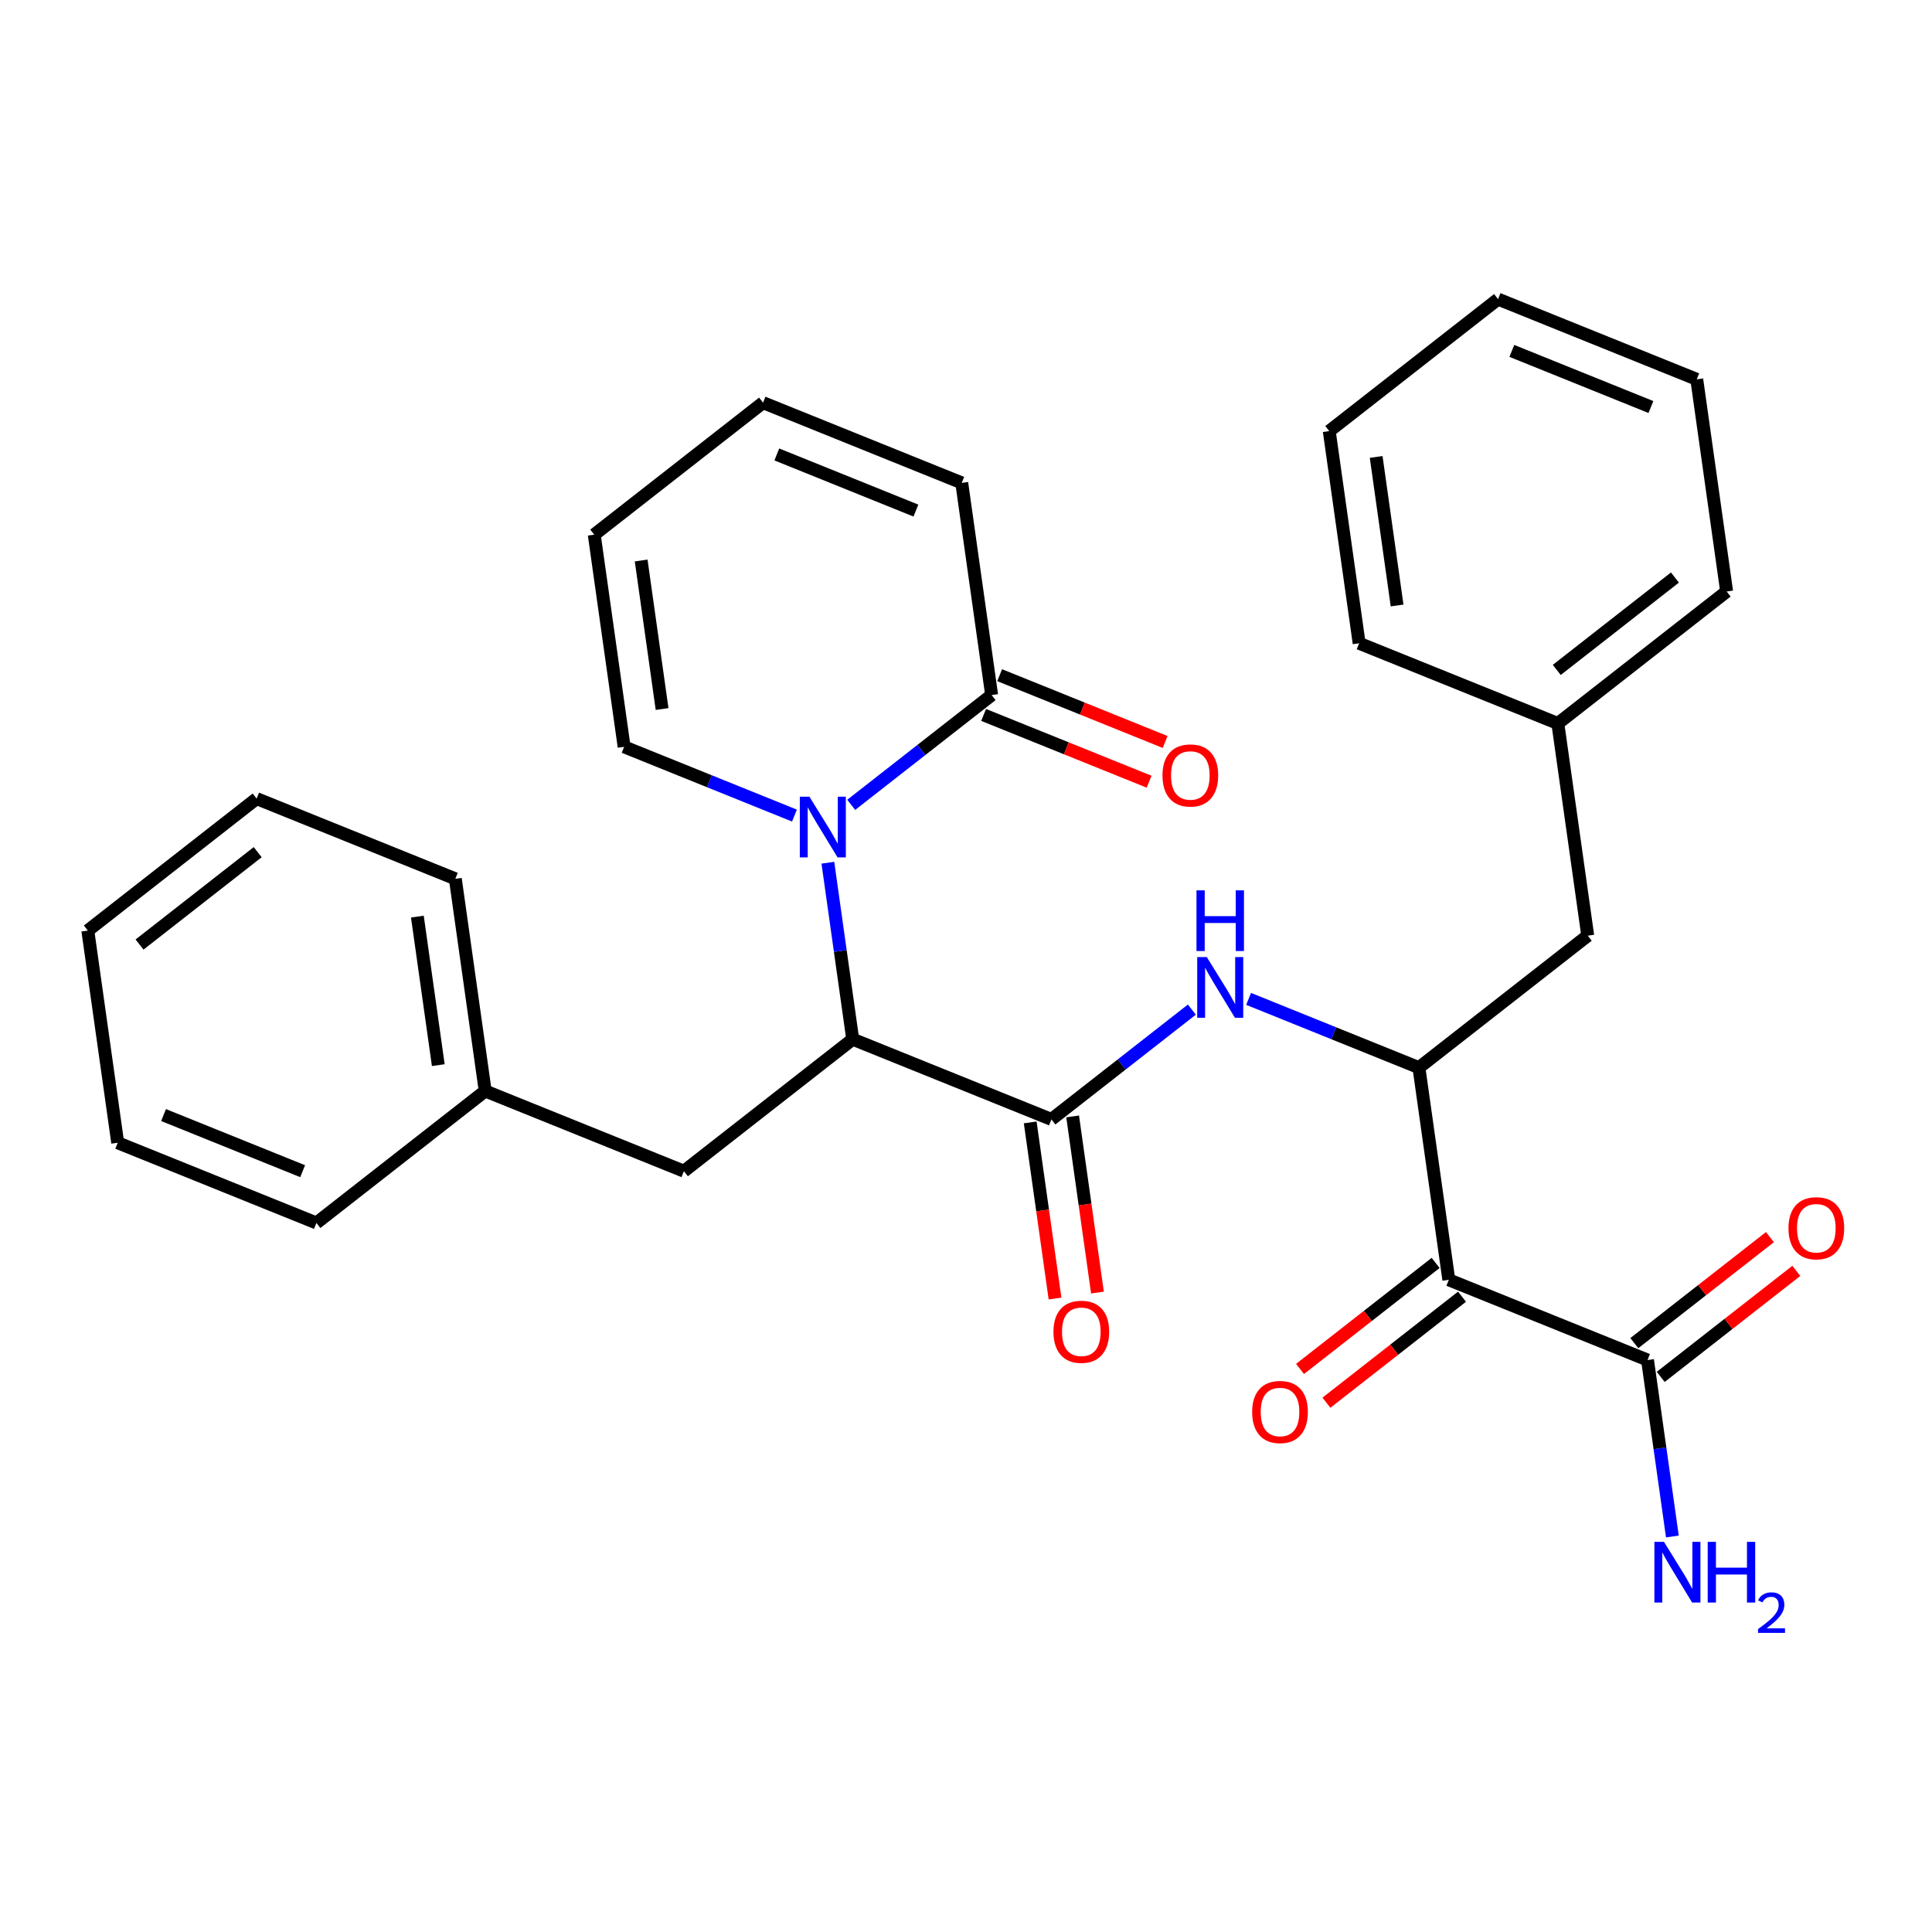 <?xml version='1.0' encoding='iso-8859-1'?>
<svg version='1.1' baseProfile='full'
              xmlns='http://www.w3.org/2000/svg'
                      xmlns:rdkit='http://www.rdkit.org/xml'
                      xmlns:xlink='http://www.w3.org/1999/xlink'
                  xml:space='preserve'
width='300px' height='300px' viewBox='0 0 300 300'>
<!-- END OF HEADER -->
<rect style='opacity:1.0;fill:#FFFFFF;stroke:none' width='300' height='300' x='0' y='0'> </rect>
<rect style='opacity:1.0;fill:#FFFFFF;stroke:none' width='300' height='300' x='0' y='0'> </rect>
<path class='bond-0 atom-0 atom-1' d='M 259.687,238.587 L 257.756,224.885' style='fill:none;fill-rule:evenodd;stroke:#0000FF;stroke-width:2.0px;stroke-linecap:butt;stroke-linejoin:miter;stroke-opacity:1' />
<path class='bond-0 atom-0 atom-1' d='M 257.756,224.885 L 255.826,211.183' style='fill:none;fill-rule:evenodd;stroke:#000000;stroke-width:2.0px;stroke-linecap:butt;stroke-linejoin:miter;stroke-opacity:1' />
<path class='bond-1 atom-1 atom-2' d='M 257.875,213.804 L 268.403,205.573' style='fill:none;fill-rule:evenodd;stroke:#000000;stroke-width:2.0px;stroke-linecap:butt;stroke-linejoin:miter;stroke-opacity:1' />
<path class='bond-1 atom-1 atom-2' d='M 268.403,205.573 L 278.93,197.343' style='fill:none;fill-rule:evenodd;stroke:#FF0000;stroke-width:2.0px;stroke-linecap:butt;stroke-linejoin:miter;stroke-opacity:1' />
<path class='bond-1 atom-1 atom-2' d='M 253.777,208.562 L 264.304,200.331' style='fill:none;fill-rule:evenodd;stroke:#000000;stroke-width:2.0px;stroke-linecap:butt;stroke-linejoin:miter;stroke-opacity:1' />
<path class='bond-1 atom-1 atom-2' d='M 264.304,200.331 L 274.832,192.1' style='fill:none;fill-rule:evenodd;stroke:#FF0000;stroke-width:2.0px;stroke-linecap:butt;stroke-linejoin:miter;stroke-opacity:1' />
<path class='bond-2 atom-1 atom-3' d='M 255.826,211.183 L 224.972,198.729' style='fill:none;fill-rule:evenodd;stroke:#000000;stroke-width:2.0px;stroke-linecap:butt;stroke-linejoin:miter;stroke-opacity:1' />
<path class='bond-3 atom-3 atom-4' d='M 222.923,196.108 L 212.395,204.339' style='fill:none;fill-rule:evenodd;stroke:#000000;stroke-width:2.0px;stroke-linecap:butt;stroke-linejoin:miter;stroke-opacity:1' />
<path class='bond-3 atom-3 atom-4' d='M 212.395,204.339 L 201.868,212.569' style='fill:none;fill-rule:evenodd;stroke:#FF0000;stroke-width:2.0px;stroke-linecap:butt;stroke-linejoin:miter;stroke-opacity:1' />
<path class='bond-3 atom-3 atom-4' d='M 227.021,201.35 L 216.494,209.581' style='fill:none;fill-rule:evenodd;stroke:#000000;stroke-width:2.0px;stroke-linecap:butt;stroke-linejoin:miter;stroke-opacity:1' />
<path class='bond-3 atom-3 atom-4' d='M 216.494,209.581 L 205.966,217.812' style='fill:none;fill-rule:evenodd;stroke:#FF0000;stroke-width:2.0px;stroke-linecap:butt;stroke-linejoin:miter;stroke-opacity:1' />
<path class='bond-4 atom-3 atom-5' d='M 224.972,198.729 L 220.33,165.782' style='fill:none;fill-rule:evenodd;stroke:#000000;stroke-width:2.0px;stroke-linecap:butt;stroke-linejoin:miter;stroke-opacity:1' />
<path class='bond-5 atom-5 atom-6' d='M 220.33,165.782 L 246.543,145.289' style='fill:none;fill-rule:evenodd;stroke:#000000;stroke-width:2.0px;stroke-linecap:butt;stroke-linejoin:miter;stroke-opacity:1' />
<path class='bond-12 atom-5 atom-13' d='M 220.33,165.782 L 207.106,160.444' style='fill:none;fill-rule:evenodd;stroke:#000000;stroke-width:2.0px;stroke-linecap:butt;stroke-linejoin:miter;stroke-opacity:1' />
<path class='bond-12 atom-5 atom-13' d='M 207.106,160.444 L 193.882,155.106' style='fill:none;fill-rule:evenodd;stroke:#0000FF;stroke-width:2.0px;stroke-linecap:butt;stroke-linejoin:miter;stroke-opacity:1' />
<path class='bond-6 atom-6 atom-7' d='M 246.543,145.289 L 241.901,112.341' style='fill:none;fill-rule:evenodd;stroke:#000000;stroke-width:2.0px;stroke-linecap:butt;stroke-linejoin:miter;stroke-opacity:1' />
<path class='bond-7 atom-7 atom-8' d='M 241.901,112.341 L 268.113,91.848' style='fill:none;fill-rule:evenodd;stroke:#000000;stroke-width:2.0px;stroke-linecap:butt;stroke-linejoin:miter;stroke-opacity:1' />
<path class='bond-7 atom-7 atom-8' d='M 241.734,104.025 L 260.083,89.68' style='fill:none;fill-rule:evenodd;stroke:#000000;stroke-width:2.0px;stroke-linecap:butt;stroke-linejoin:miter;stroke-opacity:1' />
<path class='bond-30 atom-12 atom-7' d='M 211.047,99.888 L 241.901,112.341' style='fill:none;fill-rule:evenodd;stroke:#000000;stroke-width:2.0px;stroke-linecap:butt;stroke-linejoin:miter;stroke-opacity:1' />
<path class='bond-8 atom-8 atom-9' d='M 268.113,91.848 L 263.471,58.901' style='fill:none;fill-rule:evenodd;stroke:#000000;stroke-width:2.0px;stroke-linecap:butt;stroke-linejoin:miter;stroke-opacity:1' />
<path class='bond-9 atom-9 atom-10' d='M 263.471,58.901 L 232.617,46.447' style='fill:none;fill-rule:evenodd;stroke:#000000;stroke-width:2.0px;stroke-linecap:butt;stroke-linejoin:miter;stroke-opacity:1' />
<path class='bond-9 atom-9 atom-10' d='M 256.353,63.204 L 234.755,54.486' style='fill:none;fill-rule:evenodd;stroke:#000000;stroke-width:2.0px;stroke-linecap:butt;stroke-linejoin:miter;stroke-opacity:1' />
<path class='bond-10 atom-10 atom-11' d='M 232.617,46.447 L 206.405,66.941' style='fill:none;fill-rule:evenodd;stroke:#000000;stroke-width:2.0px;stroke-linecap:butt;stroke-linejoin:miter;stroke-opacity:1' />
<path class='bond-11 atom-11 atom-12' d='M 206.405,66.941 L 211.047,99.888' style='fill:none;fill-rule:evenodd;stroke:#000000;stroke-width:2.0px;stroke-linecap:butt;stroke-linejoin:miter;stroke-opacity:1' />
<path class='bond-11 atom-11 atom-12' d='M 213.691,70.954 L 216.94,94.017' style='fill:none;fill-rule:evenodd;stroke:#000000;stroke-width:2.0px;stroke-linecap:butt;stroke-linejoin:miter;stroke-opacity:1' />
<path class='bond-13 atom-13 atom-14' d='M 185.071,156.772 L 174.168,165.297' style='fill:none;fill-rule:evenodd;stroke:#0000FF;stroke-width:2.0px;stroke-linecap:butt;stroke-linejoin:miter;stroke-opacity:1' />
<path class='bond-13 atom-13 atom-14' d='M 174.168,165.297 L 163.264,173.822' style='fill:none;fill-rule:evenodd;stroke:#000000;stroke-width:2.0px;stroke-linecap:butt;stroke-linejoin:miter;stroke-opacity:1' />
<path class='bond-14 atom-14 atom-15' d='M 159.97,174.286 L 161.896,187.961' style='fill:none;fill-rule:evenodd;stroke:#000000;stroke-width:2.0px;stroke-linecap:butt;stroke-linejoin:miter;stroke-opacity:1' />
<path class='bond-14 atom-14 atom-15' d='M 161.896,187.961 L 163.823,201.637' style='fill:none;fill-rule:evenodd;stroke:#FF0000;stroke-width:2.0px;stroke-linecap:butt;stroke-linejoin:miter;stroke-opacity:1' />
<path class='bond-14 atom-14 atom-15' d='M 166.559,173.358 L 168.486,187.033' style='fill:none;fill-rule:evenodd;stroke:#000000;stroke-width:2.0px;stroke-linecap:butt;stroke-linejoin:miter;stroke-opacity:1' />
<path class='bond-14 atom-14 atom-15' d='M 168.486,187.033 L 170.412,200.708' style='fill:none;fill-rule:evenodd;stroke:#FF0000;stroke-width:2.0px;stroke-linecap:butt;stroke-linejoin:miter;stroke-opacity:1' />
<path class='bond-15 atom-14 atom-16' d='M 163.264,173.822 L 132.41,161.368' style='fill:none;fill-rule:evenodd;stroke:#000000;stroke-width:2.0px;stroke-linecap:butt;stroke-linejoin:miter;stroke-opacity:1' />
<path class='bond-16 atom-16 atom-17' d='M 132.41,161.368 L 106.198,181.861' style='fill:none;fill-rule:evenodd;stroke:#000000;stroke-width:2.0px;stroke-linecap:butt;stroke-linejoin:miter;stroke-opacity:1' />
<path class='bond-23 atom-16 atom-24' d='M 132.41,161.368 L 130.48,147.666' style='fill:none;fill-rule:evenodd;stroke:#000000;stroke-width:2.0px;stroke-linecap:butt;stroke-linejoin:miter;stroke-opacity:1' />
<path class='bond-23 atom-16 atom-24' d='M 130.48,147.666 L 128.55,133.964' style='fill:none;fill-rule:evenodd;stroke:#0000FF;stroke-width:2.0px;stroke-linecap:butt;stroke-linejoin:miter;stroke-opacity:1' />
<path class='bond-17 atom-17 atom-18' d='M 106.198,181.861 L 75.344,169.408' style='fill:none;fill-rule:evenodd;stroke:#000000;stroke-width:2.0px;stroke-linecap:butt;stroke-linejoin:miter;stroke-opacity:1' />
<path class='bond-18 atom-18 atom-19' d='M 75.344,169.408 L 70.703,136.46' style='fill:none;fill-rule:evenodd;stroke:#000000;stroke-width:2.0px;stroke-linecap:butt;stroke-linejoin:miter;stroke-opacity:1' />
<path class='bond-18 atom-18 atom-19' d='M 68.058,165.394 L 64.809,142.331' style='fill:none;fill-rule:evenodd;stroke:#000000;stroke-width:2.0px;stroke-linecap:butt;stroke-linejoin:miter;stroke-opacity:1' />
<path class='bond-31 atom-23 atom-18' d='M 49.132,189.901 L 75.344,169.408' style='fill:none;fill-rule:evenodd;stroke:#000000;stroke-width:2.0px;stroke-linecap:butt;stroke-linejoin:miter;stroke-opacity:1' />
<path class='bond-19 atom-19 atom-20' d='M 70.703,136.46 L 39.849,124.007' style='fill:none;fill-rule:evenodd;stroke:#000000;stroke-width:2.0px;stroke-linecap:butt;stroke-linejoin:miter;stroke-opacity:1' />
<path class='bond-20 atom-20 atom-21' d='M 39.849,124.007 L 13.636,144.5' style='fill:none;fill-rule:evenodd;stroke:#000000;stroke-width:2.0px;stroke-linecap:butt;stroke-linejoin:miter;stroke-opacity:1' />
<path class='bond-20 atom-20 atom-21' d='M 40.015,132.323 L 21.667,146.669' style='fill:none;fill-rule:evenodd;stroke:#000000;stroke-width:2.0px;stroke-linecap:butt;stroke-linejoin:miter;stroke-opacity:1' />
<path class='bond-21 atom-21 atom-22' d='M 13.636,144.5 L 18.278,177.447' style='fill:none;fill-rule:evenodd;stroke:#000000;stroke-width:2.0px;stroke-linecap:butt;stroke-linejoin:miter;stroke-opacity:1' />
<path class='bond-22 atom-22 atom-23' d='M 18.278,177.447 L 49.132,189.901' style='fill:none;fill-rule:evenodd;stroke:#000000;stroke-width:2.0px;stroke-linecap:butt;stroke-linejoin:miter;stroke-opacity:1' />
<path class='bond-22 atom-22 atom-23' d='M 25.397,173.145 L 46.995,181.862' style='fill:none;fill-rule:evenodd;stroke:#000000;stroke-width:2.0px;stroke-linecap:butt;stroke-linejoin:miter;stroke-opacity:1' />
<path class='bond-24 atom-24 atom-25' d='M 123.363,126.643 L 110.139,121.305' style='fill:none;fill-rule:evenodd;stroke:#0000FF;stroke-width:2.0px;stroke-linecap:butt;stroke-linejoin:miter;stroke-opacity:1' />
<path class='bond-24 atom-24 atom-25' d='M 110.139,121.305 L 96.915,115.967' style='fill:none;fill-rule:evenodd;stroke:#000000;stroke-width:2.0px;stroke-linecap:butt;stroke-linejoin:miter;stroke-opacity:1' />
<path class='bond-32 atom-29 atom-24' d='M 153.981,107.927 L 143.077,116.452' style='fill:none;fill-rule:evenodd;stroke:#000000;stroke-width:2.0px;stroke-linecap:butt;stroke-linejoin:miter;stroke-opacity:1' />
<path class='bond-32 atom-29 atom-24' d='M 143.077,116.452 L 132.174,124.977' style='fill:none;fill-rule:evenodd;stroke:#0000FF;stroke-width:2.0px;stroke-linecap:butt;stroke-linejoin:miter;stroke-opacity:1' />
<path class='bond-25 atom-25 atom-26' d='M 96.915,115.967 L 92.273,83.02' style='fill:none;fill-rule:evenodd;stroke:#000000;stroke-width:2.0px;stroke-linecap:butt;stroke-linejoin:miter;stroke-opacity:1' />
<path class='bond-25 atom-25 atom-26' d='M 102.808,110.097 L 99.559,87.034' style='fill:none;fill-rule:evenodd;stroke:#000000;stroke-width:2.0px;stroke-linecap:butt;stroke-linejoin:miter;stroke-opacity:1' />
<path class='bond-26 atom-26 atom-27' d='M 92.273,83.02 L 118.485,62.526' style='fill:none;fill-rule:evenodd;stroke:#000000;stroke-width:2.0px;stroke-linecap:butt;stroke-linejoin:miter;stroke-opacity:1' />
<path class='bond-27 atom-27 atom-28' d='M 118.485,62.526 L 149.339,74.98' style='fill:none;fill-rule:evenodd;stroke:#000000;stroke-width:2.0px;stroke-linecap:butt;stroke-linejoin:miter;stroke-opacity:1' />
<path class='bond-27 atom-27 atom-28' d='M 120.623,70.565 L 142.22,79.283' style='fill:none;fill-rule:evenodd;stroke:#000000;stroke-width:2.0px;stroke-linecap:butt;stroke-linejoin:miter;stroke-opacity:1' />
<path class='bond-28 atom-28 atom-29' d='M 149.339,74.98 L 153.981,107.927' style='fill:none;fill-rule:evenodd;stroke:#000000;stroke-width:2.0px;stroke-linecap:butt;stroke-linejoin:miter;stroke-opacity:1' />
<path class='bond-29 atom-29 atom-30' d='M 152.735,111.013 L 165.584,116.199' style='fill:none;fill-rule:evenodd;stroke:#000000;stroke-width:2.0px;stroke-linecap:butt;stroke-linejoin:miter;stroke-opacity:1' />
<path class='bond-29 atom-29 atom-30' d='M 165.584,116.199 L 178.432,121.385' style='fill:none;fill-rule:evenodd;stroke:#FF0000;stroke-width:2.0px;stroke-linecap:butt;stroke-linejoin:miter;stroke-opacity:1' />
<path class='bond-29 atom-29 atom-30' d='M 155.226,104.842 L 168.075,110.028' style='fill:none;fill-rule:evenodd;stroke:#000000;stroke-width:2.0px;stroke-linecap:butt;stroke-linejoin:miter;stroke-opacity:1' />
<path class='bond-29 atom-29 atom-30' d='M 168.075,110.028 L 180.923,115.214' style='fill:none;fill-rule:evenodd;stroke:#FF0000;stroke-width:2.0px;stroke-linecap:butt;stroke-linejoin:miter;stroke-opacity:1' />
<path  class='atom-0' d='M 258.385 239.419
L 261.473 244.41
Q 261.779 244.902, 262.271 245.794
Q 262.764 246.685, 262.79 246.739
L 262.79 239.419
L 264.041 239.419
L 264.041 248.841
L 262.75 248.841
L 259.436 243.385
Q 259.05 242.746, 258.638 242.014
Q 258.238 241.282, 258.119 241.056
L 258.119 248.841
L 256.894 248.841
L 256.894 239.419
L 258.385 239.419
' fill='#0000FF'/>
<path  class='atom-0' d='M 265.172 239.419
L 266.45 239.419
L 266.45 243.425
L 271.268 243.425
L 271.268 239.419
L 272.546 239.419
L 272.546 248.841
L 271.268 248.841
L 271.268 244.489
L 266.45 244.489
L 266.45 248.841
L 265.172 248.841
L 265.172 239.419
' fill='#0000FF'/>
<path  class='atom-0' d='M 273.002 248.511
Q 273.231 247.922, 273.775 247.597
Q 274.32 247.264, 275.075 247.264
Q 276.015 247.264, 276.542 247.773
Q 277.069 248.282, 277.069 249.187
Q 277.069 250.11, 276.384 250.97
Q 275.708 251.831, 274.302 252.85
L 277.175 252.85
L 277.175 253.553
L 272.985 253.553
L 272.985 252.964
Q 274.144 252.139, 274.829 251.524
Q 275.523 250.909, 275.857 250.355
Q 276.191 249.802, 276.191 249.231
Q 276.191 248.634, 275.892 248.3
Q 275.594 247.966, 275.075 247.966
Q 274.575 247.966, 274.241 248.168
Q 273.907 248.37, 273.67 248.818
L 273.002 248.511
' fill='#0000FF'/>
<path  class='atom-2' d='M 277.713 190.716
Q 277.713 188.454, 278.831 187.189
Q 279.949 185.925, 282.038 185.925
Q 284.128 185.925, 285.246 187.189
Q 286.364 188.454, 286.364 190.716
Q 286.364 193.005, 285.232 194.31
Q 284.101 195.601, 282.038 195.601
Q 279.962 195.601, 278.831 194.31
Q 277.713 193.019, 277.713 190.716
M 282.038 194.536
Q 283.476 194.536, 284.248 193.578
Q 285.033 192.606, 285.033 190.716
Q 285.033 188.866, 284.248 187.935
Q 283.476 186.99, 282.038 186.99
Q 280.601 186.99, 279.816 187.921
Q 279.044 188.853, 279.044 190.716
Q 279.044 192.619, 279.816 193.578
Q 280.601 194.536, 282.038 194.536
' fill='#FF0000'/>
<path  class='atom-4' d='M 194.434 219.249
Q 194.434 216.987, 195.552 215.722
Q 196.67 214.458, 198.76 214.458
Q 200.849 214.458, 201.967 215.722
Q 203.085 216.987, 203.085 219.249
Q 203.085 221.538, 201.954 222.843
Q 200.823 224.134, 198.76 224.134
Q 196.684 224.134, 195.552 222.843
Q 194.434 221.552, 194.434 219.249
M 198.76 223.069
Q 200.197 223.069, 200.969 222.111
Q 201.754 221.139, 201.754 219.249
Q 201.754 217.399, 200.969 216.468
Q 200.197 215.523, 198.76 215.523
Q 197.322 215.523, 196.537 216.454
Q 195.765 217.386, 195.765 219.249
Q 195.765 221.152, 196.537 222.111
Q 197.322 223.069, 198.76 223.069
' fill='#FF0000'/>
<path  class='atom-13' d='M 187.394 148.617
L 190.481 153.608
Q 190.787 154.1, 191.28 154.992
Q 191.772 155.884, 191.799 155.937
L 191.799 148.617
L 193.05 148.617
L 193.05 158.04
L 191.759 158.04
L 188.445 152.583
Q 188.059 151.944, 187.646 151.212
Q 187.247 150.48, 187.127 150.254
L 187.127 158.04
L 185.903 158.04
L 185.903 148.617
L 187.394 148.617
' fill='#0000FF'/>
<path  class='atom-13' d='M 185.79 138.252
L 187.068 138.252
L 187.068 142.258
L 191.885 142.258
L 191.885 138.252
L 193.163 138.252
L 193.163 147.675
L 191.885 147.675
L 191.885 143.323
L 187.068 143.323
L 187.068 147.675
L 185.79 147.675
L 185.79 138.252
' fill='#0000FF'/>
<path  class='atom-15' d='M 163.581 206.795
Q 163.581 204.533, 164.698 203.269
Q 165.816 202.004, 167.906 202.004
Q 169.995 202.004, 171.113 203.269
Q 172.231 204.533, 172.231 206.795
Q 172.231 209.085, 171.1 210.389
Q 169.969 211.68, 167.906 211.68
Q 165.83 211.68, 164.698 210.389
Q 163.581 209.098, 163.581 206.795
M 167.906 210.615
Q 169.343 210.615, 170.115 209.657
Q 170.9 208.685, 170.9 206.795
Q 170.9 204.945, 170.115 204.014
Q 169.343 203.069, 167.906 203.069
Q 166.469 203.069, 165.683 204.001
Q 164.911 204.932, 164.911 206.795
Q 164.911 208.699, 165.683 209.657
Q 166.469 210.615, 167.906 210.615
' fill='#FF0000'/>
<path  class='atom-24' d='M 125.686 123.709
L 128.773 128.7
Q 129.08 129.193, 129.572 130.084
Q 130.064 130.976, 130.091 131.029
L 130.091 123.709
L 131.342 123.709
L 131.342 133.132
L 130.051 133.132
L 126.737 127.675
Q 126.351 127.037, 125.939 126.305
Q 125.539 125.573, 125.42 125.346
L 125.42 133.132
L 124.195 133.132
L 124.195 123.709
L 125.686 123.709
' fill='#0000FF'/>
<path  class='atom-30' d='M 180.509 120.408
Q 180.509 118.145, 181.627 116.881
Q 182.745 115.617, 184.835 115.617
Q 186.924 115.617, 188.042 116.881
Q 189.16 118.145, 189.16 120.408
Q 189.16 122.697, 188.029 124.001
Q 186.898 125.292, 184.835 125.292
Q 182.759 125.292, 181.627 124.001
Q 180.509 122.71, 180.509 120.408
M 184.835 124.227
Q 186.272 124.227, 187.044 123.269
Q 187.829 122.298, 187.829 120.408
Q 187.829 118.558, 187.044 117.626
Q 186.272 116.681, 184.835 116.681
Q 183.397 116.681, 182.612 117.613
Q 181.84 118.544, 181.84 120.408
Q 181.84 122.311, 182.612 123.269
Q 183.397 124.227, 184.835 124.227
' fill='#FF0000'/>
</svg>
